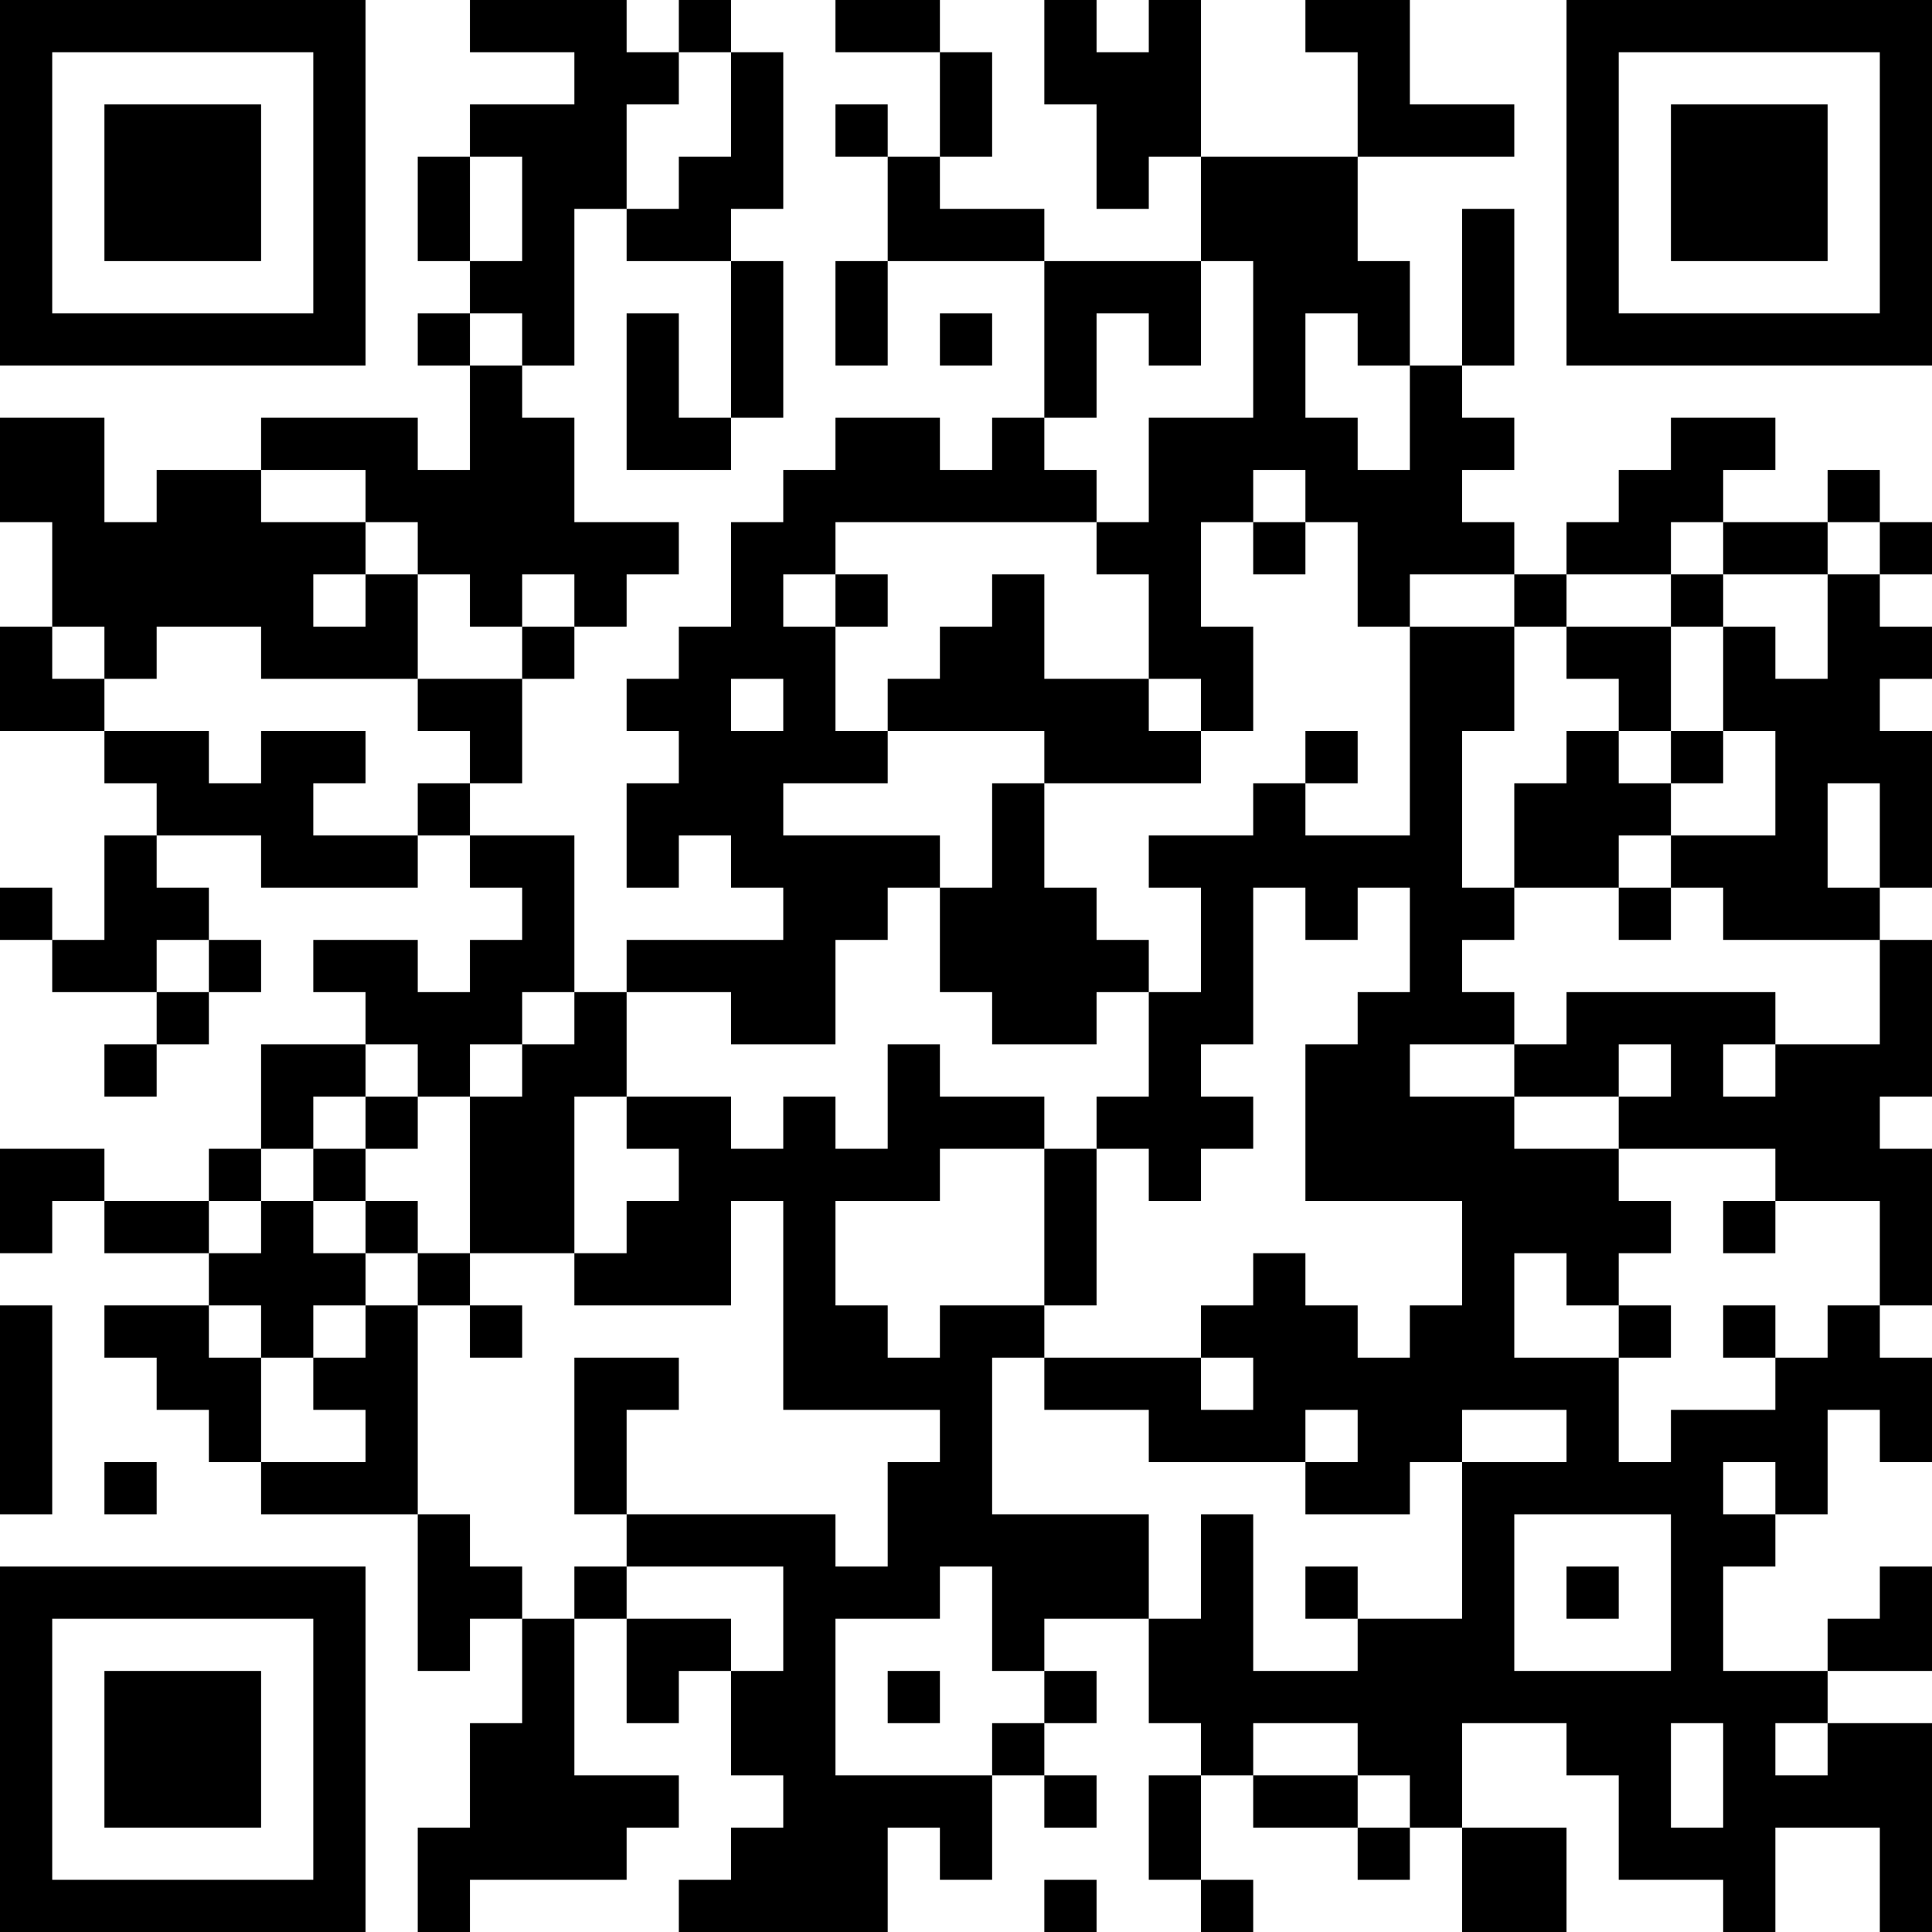 <?xml version="1.0" encoding="UTF-8"?>
<svg xmlns="http://www.w3.org/2000/svg" version="1.1" width="400" height="400" viewBox="0 0 400 400"><rect x="0" y="0" width="400" height="400" fill="#ffffff"/><g transform="scale(10.811)"><g transform="translate(0,0)"><path fill-rule="evenodd" d="M9 0L9 1L11 1L11 2L9 2L9 3L8 3L8 5L9 5L9 6L8 6L8 7L9 7L9 9L8 9L8 8L5 8L5 9L3 9L3 10L2 10L2 8L0 8L0 10L1 10L1 12L0 12L0 14L2 14L2 15L3 15L3 16L2 16L2 18L1 18L1 17L0 17L0 18L1 18L1 19L3 19L3 20L2 20L2 21L3 21L3 20L4 20L4 19L5 19L5 18L4 18L4 17L3 17L3 16L5 16L5 17L8 17L8 16L9 16L9 17L10 17L10 18L9 18L9 19L8 19L8 18L6 18L6 19L7 19L7 20L5 20L5 22L4 22L4 23L2 23L2 22L0 22L0 24L1 24L1 23L2 23L2 24L4 24L4 25L2 25L2 26L3 26L3 27L4 27L4 28L5 28L5 29L8 29L8 32L9 32L9 31L10 31L10 33L9 33L9 35L8 35L8 37L9 37L9 36L12 36L12 35L13 35L13 34L11 34L11 31L12 31L12 33L13 33L13 32L14 32L14 34L15 34L15 35L14 35L14 36L13 36L13 37L17 37L17 35L18 35L18 36L19 36L19 34L20 34L20 35L21 35L21 34L20 34L20 33L21 33L21 32L20 32L20 31L22 31L22 33L23 33L23 34L22 34L22 36L23 36L23 37L24 37L24 36L23 36L23 34L24 34L24 35L26 35L26 36L27 36L27 35L28 35L28 37L30 37L30 35L28 35L28 33L30 33L30 34L31 34L31 36L33 36L33 37L34 37L34 35L36 35L36 37L37 37L37 33L35 33L35 32L37 32L37 30L36 30L36 31L35 31L35 32L33 32L33 30L34 30L34 29L35 29L35 27L36 27L36 28L37 28L37 26L36 26L36 25L37 25L37 22L36 22L36 21L37 21L37 18L36 18L36 17L37 17L37 14L36 14L36 13L37 13L37 12L36 12L36 11L37 11L37 10L36 10L36 9L35 9L35 10L33 10L33 9L34 9L34 8L32 8L32 9L31 9L31 10L30 10L30 11L29 11L29 10L28 10L28 9L29 9L29 8L28 8L28 7L29 7L29 4L28 4L28 7L27 7L27 5L26 5L26 3L29 3L29 2L27 2L27 0L25 0L25 1L26 1L26 3L23 3L23 0L22 0L22 1L21 1L21 0L20 0L20 2L21 2L21 4L22 4L22 3L23 3L23 5L20 5L20 4L18 4L18 3L19 3L19 1L18 1L18 0L16 0L16 1L18 1L18 3L17 3L17 2L16 2L16 3L17 3L17 5L16 5L16 7L17 7L17 5L20 5L20 8L19 8L19 9L18 9L18 8L16 8L16 9L15 9L15 10L14 10L14 12L13 12L13 13L12 13L12 14L13 14L13 15L12 15L12 17L13 17L13 16L14 16L14 17L15 17L15 18L12 18L12 19L11 19L11 16L9 16L9 15L10 15L10 13L11 13L11 12L12 12L12 11L13 11L13 10L11 10L11 8L10 8L10 7L11 7L11 4L12 4L12 5L14 5L14 8L13 8L13 6L12 6L12 9L14 9L14 8L15 8L15 5L14 5L14 4L15 4L15 1L14 1L14 0L13 0L13 1L12 1L12 0ZM13 1L13 2L12 2L12 4L13 4L13 3L14 3L14 1ZM9 3L9 5L10 5L10 3ZM23 5L23 7L22 7L22 6L21 6L21 8L20 8L20 9L21 9L21 10L16 10L16 11L15 11L15 12L16 12L16 14L17 14L17 15L15 15L15 16L18 16L18 17L17 17L17 18L16 18L16 20L14 20L14 19L12 19L12 21L11 21L11 24L9 24L9 21L10 21L10 20L11 20L11 19L10 19L10 20L9 20L9 21L8 21L8 20L7 20L7 21L6 21L6 22L5 22L5 23L4 23L4 24L5 24L5 23L6 23L6 24L7 24L7 25L6 25L6 26L5 26L5 25L4 25L4 26L5 26L5 28L7 28L7 27L6 27L6 26L7 26L7 25L8 25L8 29L9 29L9 30L10 30L10 31L11 31L11 30L12 30L12 31L14 31L14 32L15 32L15 30L12 30L12 29L16 29L16 30L17 30L17 28L18 28L18 27L15 27L15 23L14 23L14 25L11 25L11 24L12 24L12 23L13 23L13 22L12 22L12 21L14 21L14 22L15 22L15 21L16 21L16 22L17 22L17 20L18 20L18 21L20 21L20 22L18 22L18 23L16 23L16 25L17 25L17 26L18 26L18 25L20 25L20 26L19 26L19 29L22 29L22 31L23 31L23 29L24 29L24 32L26 32L26 31L28 31L28 28L30 28L30 27L28 27L28 28L27 28L27 29L25 29L25 28L26 28L26 27L25 27L25 28L22 28L22 27L20 27L20 26L23 26L23 27L24 27L24 26L23 26L23 25L24 25L24 24L25 24L25 25L26 25L26 26L27 26L27 25L28 25L28 23L25 23L25 20L26 20L26 19L27 19L27 17L26 17L26 18L25 18L25 17L24 17L24 20L23 20L23 21L24 21L24 22L23 22L23 23L22 23L22 22L21 22L21 21L22 21L22 19L23 19L23 17L22 17L22 16L24 16L24 15L25 15L25 16L27 16L27 12L29 12L29 14L28 14L28 17L29 17L29 18L28 18L28 19L29 19L29 20L27 20L27 21L29 21L29 22L31 22L31 23L32 23L32 24L31 24L31 25L30 25L30 24L29 24L29 26L31 26L31 28L32 28L32 27L34 27L34 26L35 26L35 25L36 25L36 23L34 23L34 22L31 22L31 21L32 21L32 20L31 20L31 21L29 21L29 20L30 20L30 19L34 19L34 20L33 20L33 21L34 21L34 20L36 20L36 18L33 18L33 17L32 17L32 16L34 16L34 14L33 14L33 12L34 12L34 13L35 13L35 11L36 11L36 10L35 10L35 11L33 11L33 10L32 10L32 11L30 11L30 12L29 12L29 11L27 11L27 12L26 12L26 10L25 10L25 9L24 9L24 10L23 10L23 12L24 12L24 14L23 14L23 13L22 13L22 11L21 11L21 10L22 10L22 8L24 8L24 5ZM9 6L9 7L10 7L10 6ZM18 6L18 7L19 7L19 6ZM25 6L25 8L26 8L26 9L27 9L27 7L26 7L26 6ZM5 9L5 10L7 10L7 11L6 11L6 12L7 12L7 11L8 11L8 13L5 13L5 12L3 12L3 13L2 13L2 12L1 12L1 13L2 13L2 14L4 14L4 15L5 15L5 14L7 14L7 15L6 15L6 16L8 16L8 15L9 15L9 14L8 14L8 13L10 13L10 12L11 12L11 11L10 11L10 12L9 12L9 11L8 11L8 10L7 10L7 9ZM24 10L24 11L25 11L25 10ZM16 11L16 12L17 12L17 11ZM19 11L19 12L18 12L18 13L17 13L17 14L20 14L20 15L19 15L19 17L18 17L18 19L19 19L19 20L21 20L21 19L22 19L22 18L21 18L21 17L20 17L20 15L23 15L23 14L22 14L22 13L20 13L20 11ZM32 11L32 12L30 12L30 13L31 13L31 14L30 14L30 15L29 15L29 17L31 17L31 18L32 18L32 17L31 17L31 16L32 16L32 15L33 15L33 14L32 14L32 12L33 12L33 11ZM14 13L14 14L15 14L15 13ZM25 14L25 15L26 15L26 14ZM31 14L31 15L32 15L32 14ZM35 15L35 17L36 17L36 15ZM3 18L3 19L4 19L4 18ZM7 21L7 22L6 22L6 23L7 23L7 24L8 24L8 25L9 25L9 26L10 26L10 25L9 25L9 24L8 24L8 23L7 23L7 22L8 22L8 21ZM20 22L20 25L21 25L21 22ZM33 23L33 24L34 24L34 23ZM0 25L0 29L1 29L1 25ZM31 25L31 26L32 26L32 25ZM33 25L33 26L34 26L34 25ZM11 26L11 29L12 29L12 27L13 27L13 26ZM2 28L2 29L3 29L3 28ZM33 28L33 29L34 29L34 28ZM29 29L29 32L32 32L32 29ZM18 30L18 31L16 31L16 34L19 34L19 33L20 33L20 32L19 32L19 30ZM25 30L25 31L26 31L26 30ZM30 30L30 31L31 31L31 30ZM17 32L17 33L18 33L18 32ZM24 33L24 34L26 34L26 35L27 35L27 34L26 34L26 33ZM32 33L32 35L33 35L33 33ZM34 33L34 34L35 34L35 33ZM20 36L20 37L21 37L21 36ZM0 0L0 7L7 7L7 0ZM1 1L1 6L6 6L6 1ZM2 2L2 5L5 5L5 2ZM30 0L30 7L37 7L37 0ZM31 1L31 6L36 6L36 1ZM32 2L32 5L35 5L35 2ZM0 30L0 37L7 37L7 30ZM1 31L1 36L6 36L6 31ZM2 32L2 35L5 35L5 32Z" fill="#000000"/></g></g></svg>
